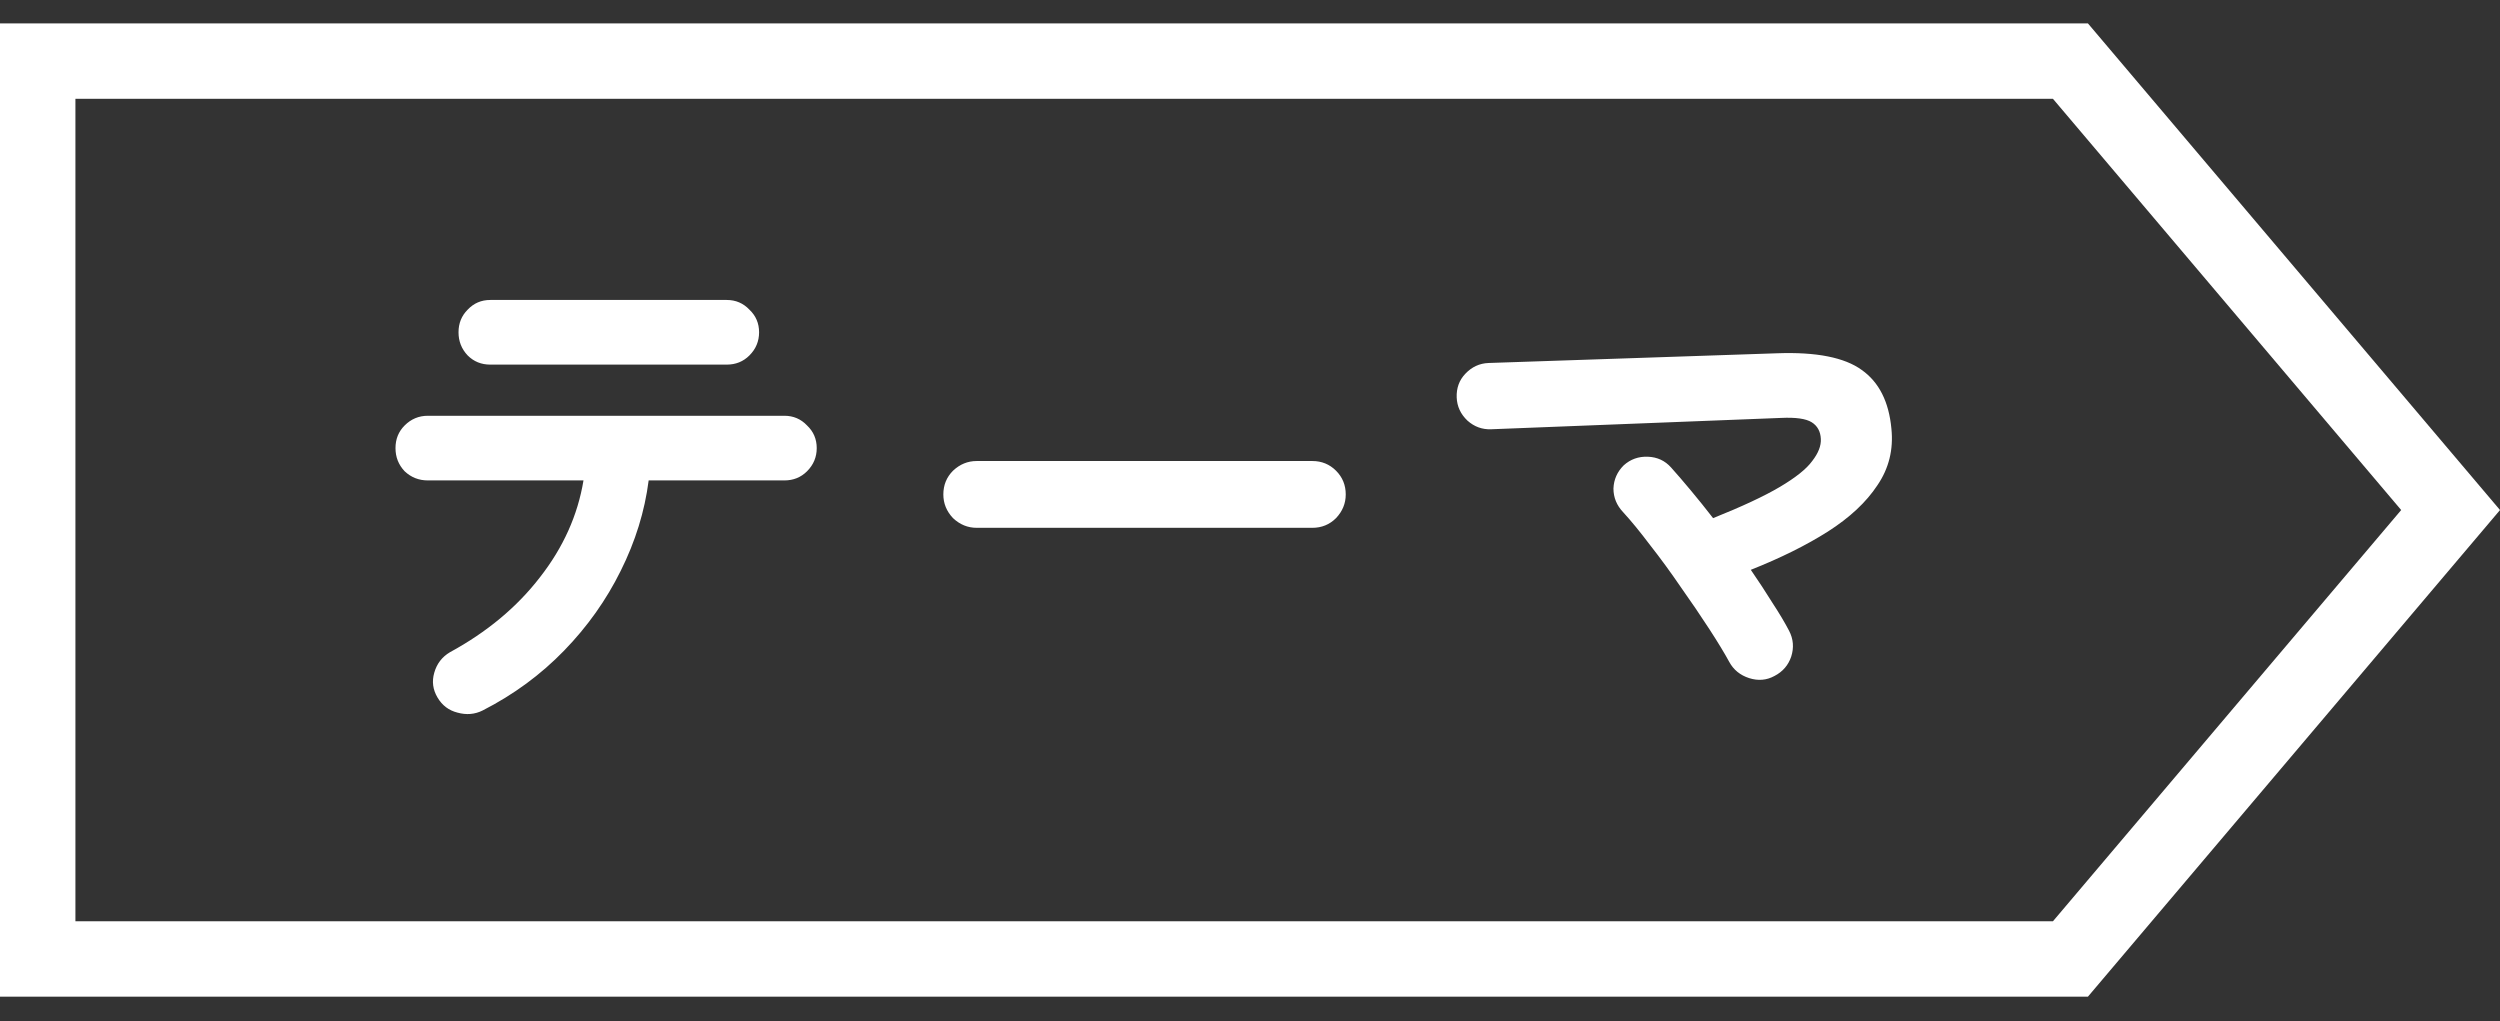 <svg width="71" height="29" viewBox="0 0 71 29" fill="none" xmlns="http://www.w3.org/2000/svg">
<rect x="0" y="0" width="71" height="29" fill="#333333" stroke="none"/>
<path d="M13.71 20.176C13.486 20.289 13.246 20.309 12.991 20.238C12.746 20.176 12.558 20.034 12.425 19.809C12.292 19.585 12.262 19.35 12.333 19.105C12.405 18.851 12.553 18.657 12.777 18.524C13.827 17.953 14.679 17.244 15.332 16.398C15.995 15.551 16.408 14.633 16.571 13.644H12.15C11.895 13.644 11.675 13.557 11.492 13.384C11.318 13.2 11.232 12.981 11.232 12.726C11.232 12.471 11.318 12.257 11.492 12.083C11.675 11.9 11.895 11.808 12.15 11.808H22.277C22.532 11.808 22.747 11.9 22.92 12.083C23.104 12.257 23.195 12.471 23.195 12.726C23.195 12.981 23.104 13.2 22.92 13.384C22.747 13.557 22.532 13.644 22.277 13.644H18.422C18.31 14.521 18.045 15.378 17.627 16.214C17.219 17.04 16.683 17.795 16.02 18.478C15.357 19.162 14.587 19.728 13.71 20.176ZM13.924 10.355C13.669 10.355 13.455 10.268 13.282 10.095C13.108 9.911 13.022 9.692 13.022 9.437C13.022 9.182 13.108 8.968 13.282 8.794C13.455 8.611 13.669 8.519 13.924 8.519H20.64C20.895 8.519 21.11 8.611 21.283 8.794C21.467 8.968 21.558 9.182 21.558 9.437C21.558 9.692 21.467 9.911 21.283 10.095C21.11 10.268 20.895 10.355 20.64 10.355H13.924ZM27.739 14.99C27.484 14.99 27.26 14.898 27.066 14.715C26.882 14.521 26.791 14.297 26.791 14.042C26.791 13.777 26.882 13.552 27.066 13.368C27.26 13.185 27.484 13.093 27.739 13.093H37.27C37.535 13.093 37.76 13.185 37.943 13.368C38.127 13.552 38.219 13.777 38.219 14.042C38.219 14.297 38.127 14.521 37.943 14.715C37.76 14.898 37.535 14.99 37.27 14.99H27.739ZM50.396 19.197C50.172 19.32 49.932 19.34 49.677 19.259C49.422 19.177 49.234 19.024 49.111 18.799C48.979 18.555 48.79 18.244 48.545 17.866C48.3 17.489 48.03 17.091 47.734 16.673C47.449 16.255 47.158 15.857 46.862 15.48C46.577 15.102 46.322 14.791 46.097 14.546C45.914 14.353 45.822 14.128 45.822 13.873C45.832 13.618 45.929 13.399 46.113 13.216C46.306 13.042 46.536 12.96 46.801 12.971C47.066 12.981 47.286 13.083 47.459 13.277C47.632 13.47 47.821 13.69 48.025 13.935C48.229 14.179 48.438 14.439 48.652 14.715C49.468 14.388 50.101 14.093 50.549 13.828C50.998 13.562 51.304 13.318 51.467 13.093C51.641 12.869 51.722 12.66 51.712 12.466C51.702 12.252 51.615 12.094 51.452 11.992C51.289 11.89 50.998 11.849 50.58 11.869L42.349 12.191C42.094 12.201 41.87 12.119 41.676 11.946C41.482 11.762 41.38 11.543 41.37 11.288C41.36 11.023 41.441 10.798 41.615 10.615C41.798 10.421 42.018 10.319 42.273 10.309L50.473 10.033C51.584 9.993 52.385 10.151 52.875 10.508C53.364 10.854 53.645 11.41 53.716 12.175C53.777 12.767 53.645 13.302 53.318 13.782C53.002 14.261 52.533 14.7 51.911 15.097C51.299 15.485 50.57 15.847 49.723 16.183C49.948 16.51 50.152 16.821 50.335 17.117C50.529 17.413 50.687 17.678 50.809 17.912C50.932 18.147 50.952 18.392 50.871 18.646C50.789 18.891 50.631 19.075 50.396 19.197Z" fill="white"/>
<path d="M1.071 1.735H58.8L69.597 14.485L58.8 27.235H1.071V1.735Z" stroke="white" stroke-width="2.142"/>
</svg>
